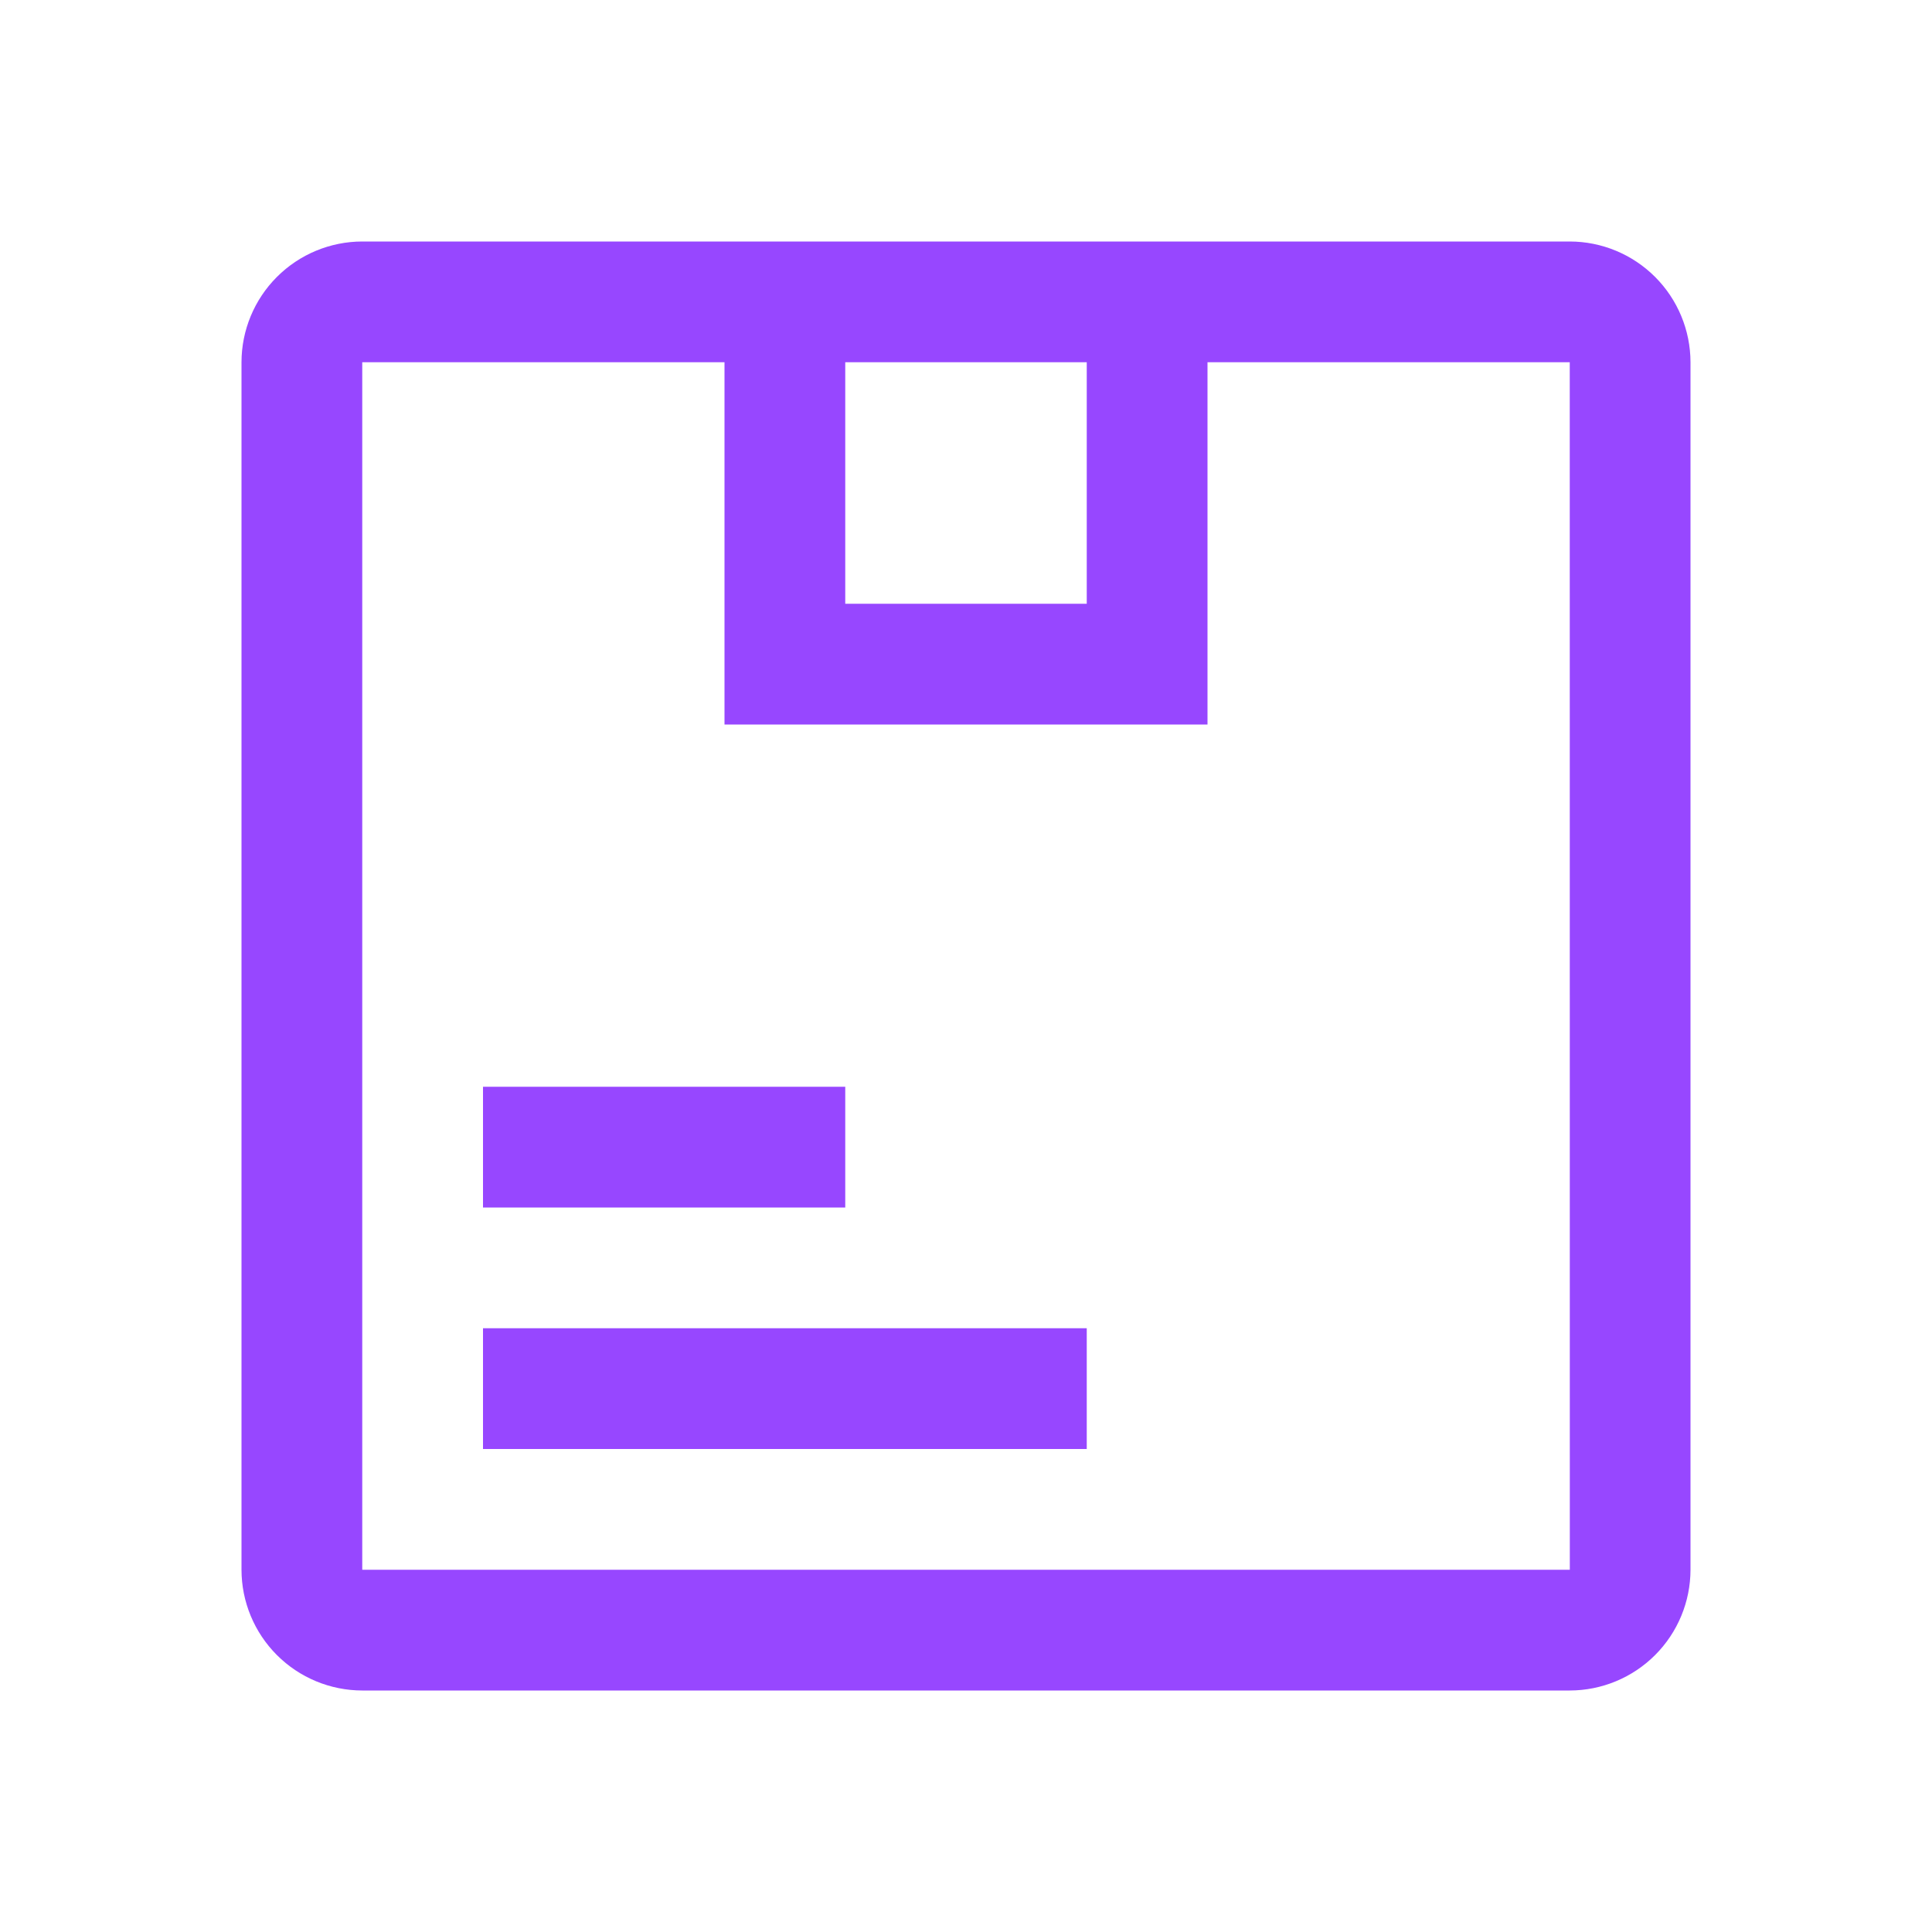 <svg width="60" height="60" viewBox="0 0 60 60" fill="none" xmlns="http://www.w3.org/2000/svg">
<path fill-rule="evenodd" clip-rule="evenodd" d="M11.25 7.5H48.75C49.744 7.501 50.697 7.897 51.4 8.6C52.103 9.303 52.499 10.256 52.5 11.25V48.75C52.499 49.744 52.103 50.697 51.4 51.4C50.697 52.103 49.744 52.499 48.75 52.5H11.25C10.256 52.499 9.303 52.103 8.6 51.4C7.897 50.697 7.501 49.744 7.5 48.75V11.25C7.501 10.256 7.897 9.303 8.6 8.6C9.303 7.897 10.256 7.501 11.25 7.5ZM33.75 18.75V11.25H26.25V18.75H33.75ZM11.25 11.25V48.75H48.752L48.75 11.25H37.5V22.5H22.5V11.25H11.25ZM26.25 33.75H15V37.5H26.25V33.75ZM33.75 41.25H15V45H33.75V41.25Z" fill="#9747FF"/>
</svg>
